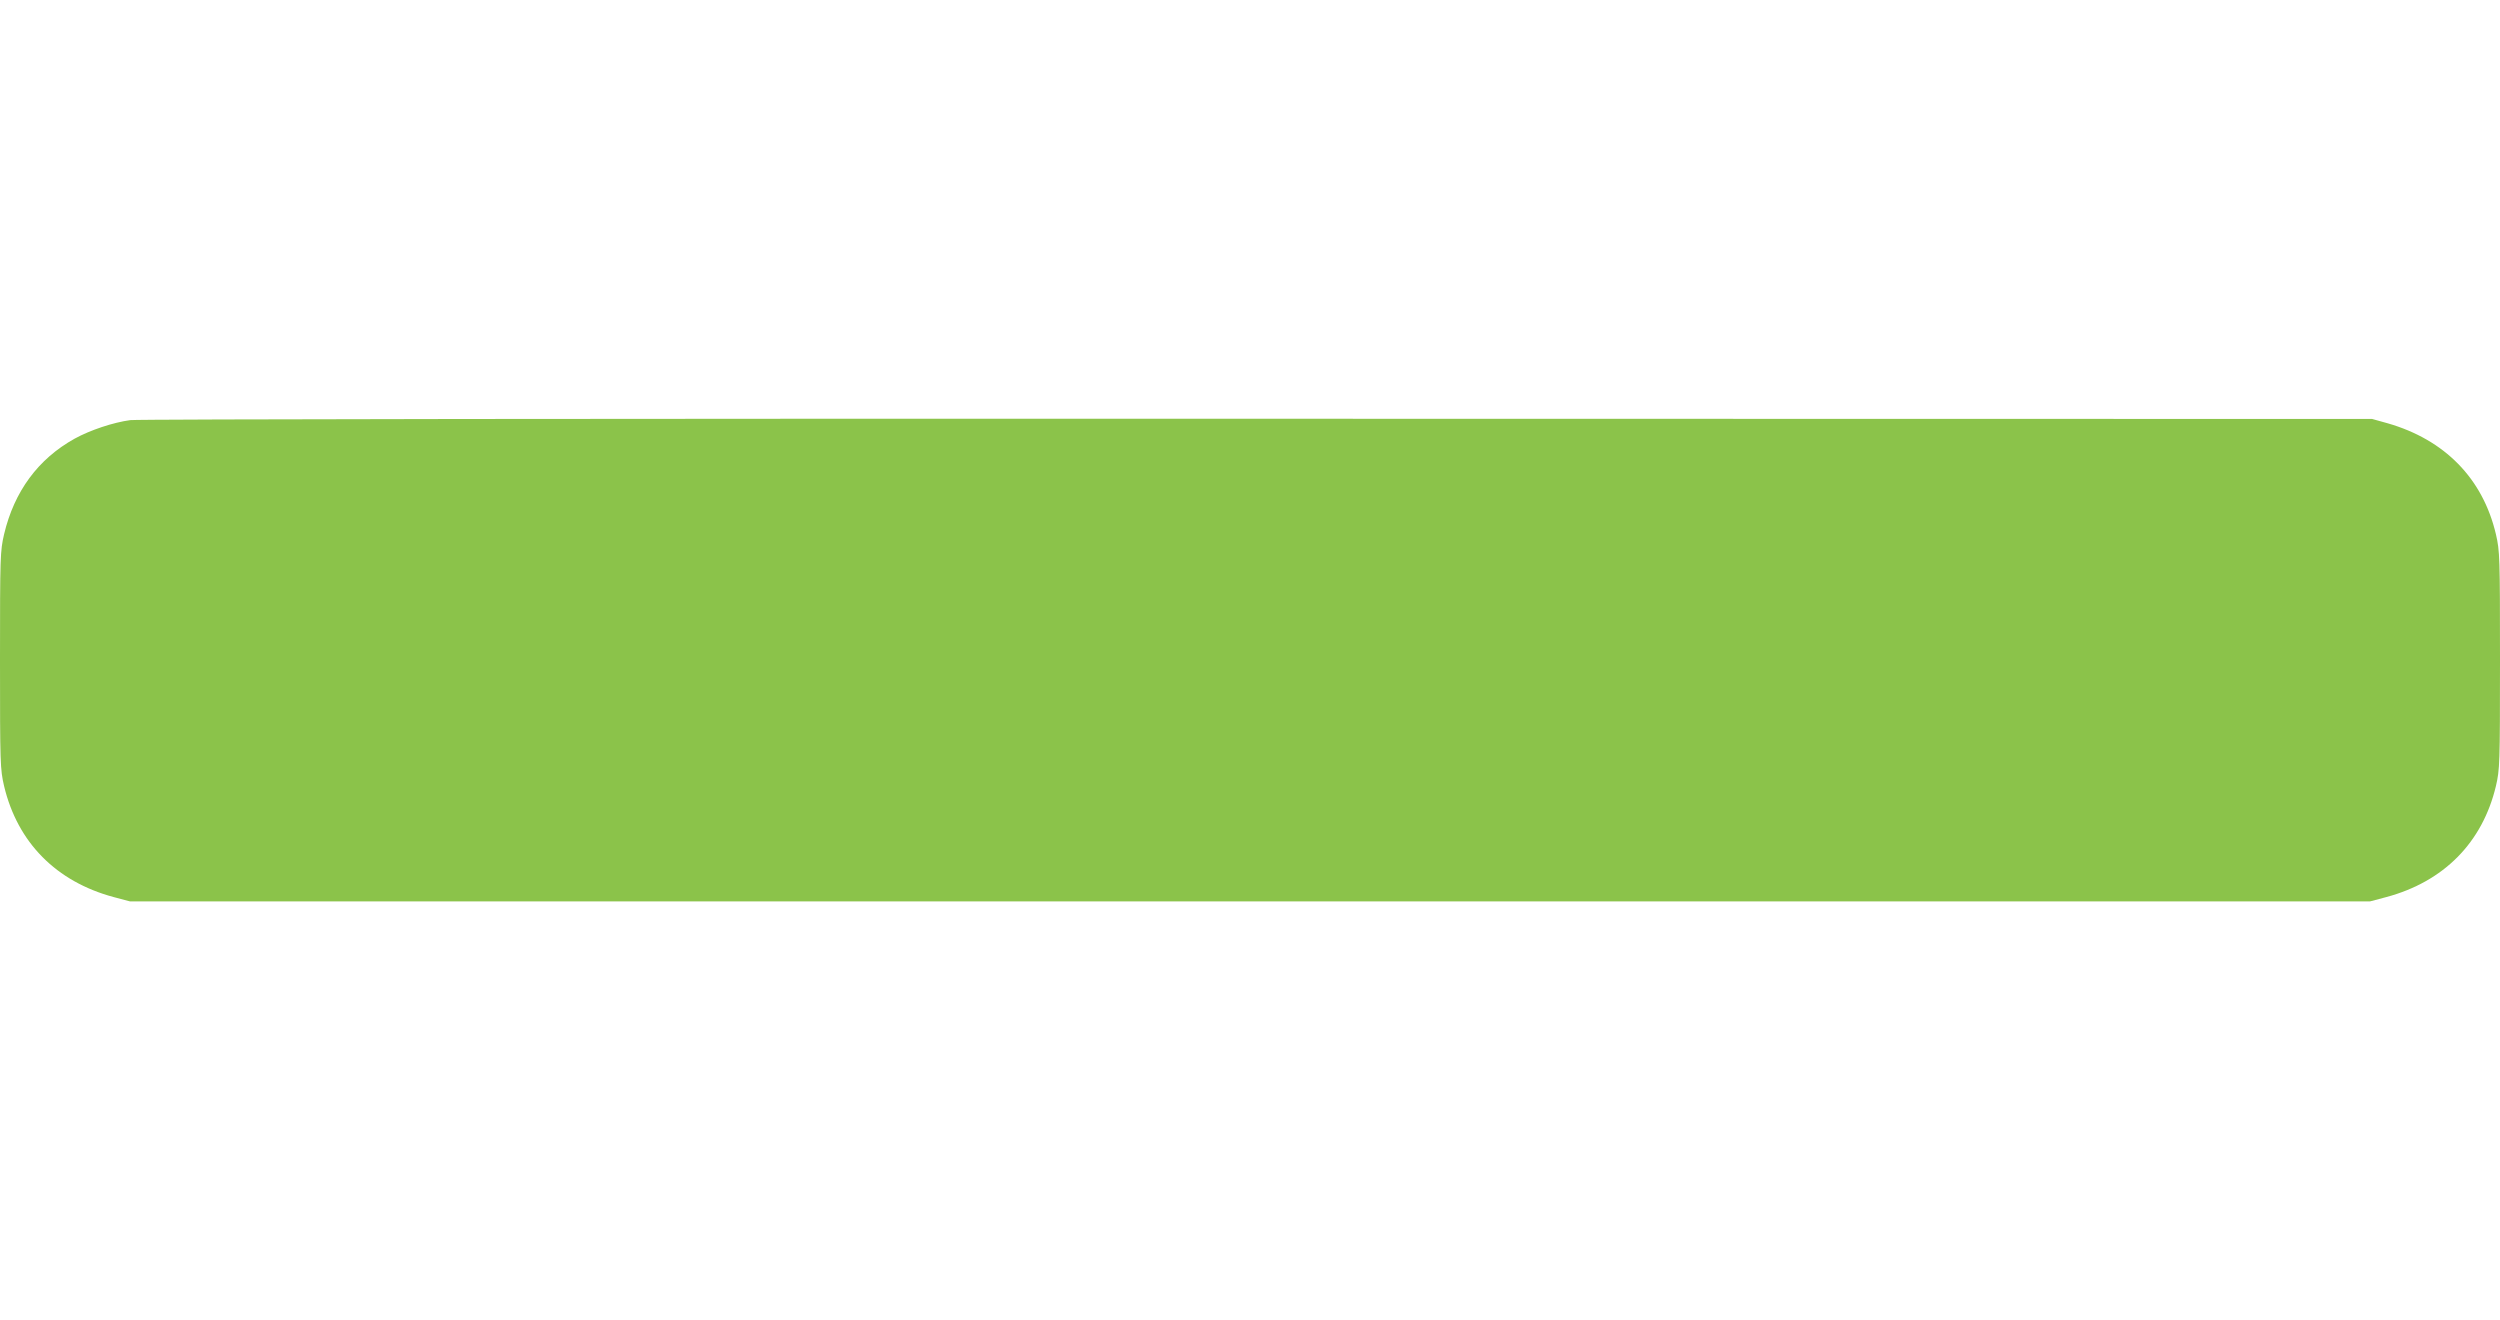 <?xml version="1.0" standalone="no"?>
<!DOCTYPE svg PUBLIC "-//W3C//DTD SVG 20010904//EN"
 "http://www.w3.org/TR/2001/REC-SVG-20010904/DTD/svg10.dtd">
<svg version="1.0" xmlns="http://www.w3.org/2000/svg"
 width="1280pt" height="676pt" viewBox="0 0 1280 676"
 preserveAspectRatio="xMidYMid meet">
<g transform="translate(0,676) scale(0.1,-0.1)"
fill="#8bc34a" stroke="none">
<path d="M667 4609 c-88 -12 -205 -51 -285 -95 -187 -104 -309 -270 -361 -489
-20 -86 -21 -113 -21 -645 0 -532 1 -559 21 -645 69 -289 267 -489 561 -568
l83 -22 5735 0 5735 0 83 22 c294 79 492 279 561 568 20 86 21 113 21 645 0
530 -1 559 -21 645 -67 285 -262 484 -555 568 l-79 22 -5705 1 c-3248 1 -5734
-2 -5773 -7z"/>
</g>
</svg>
